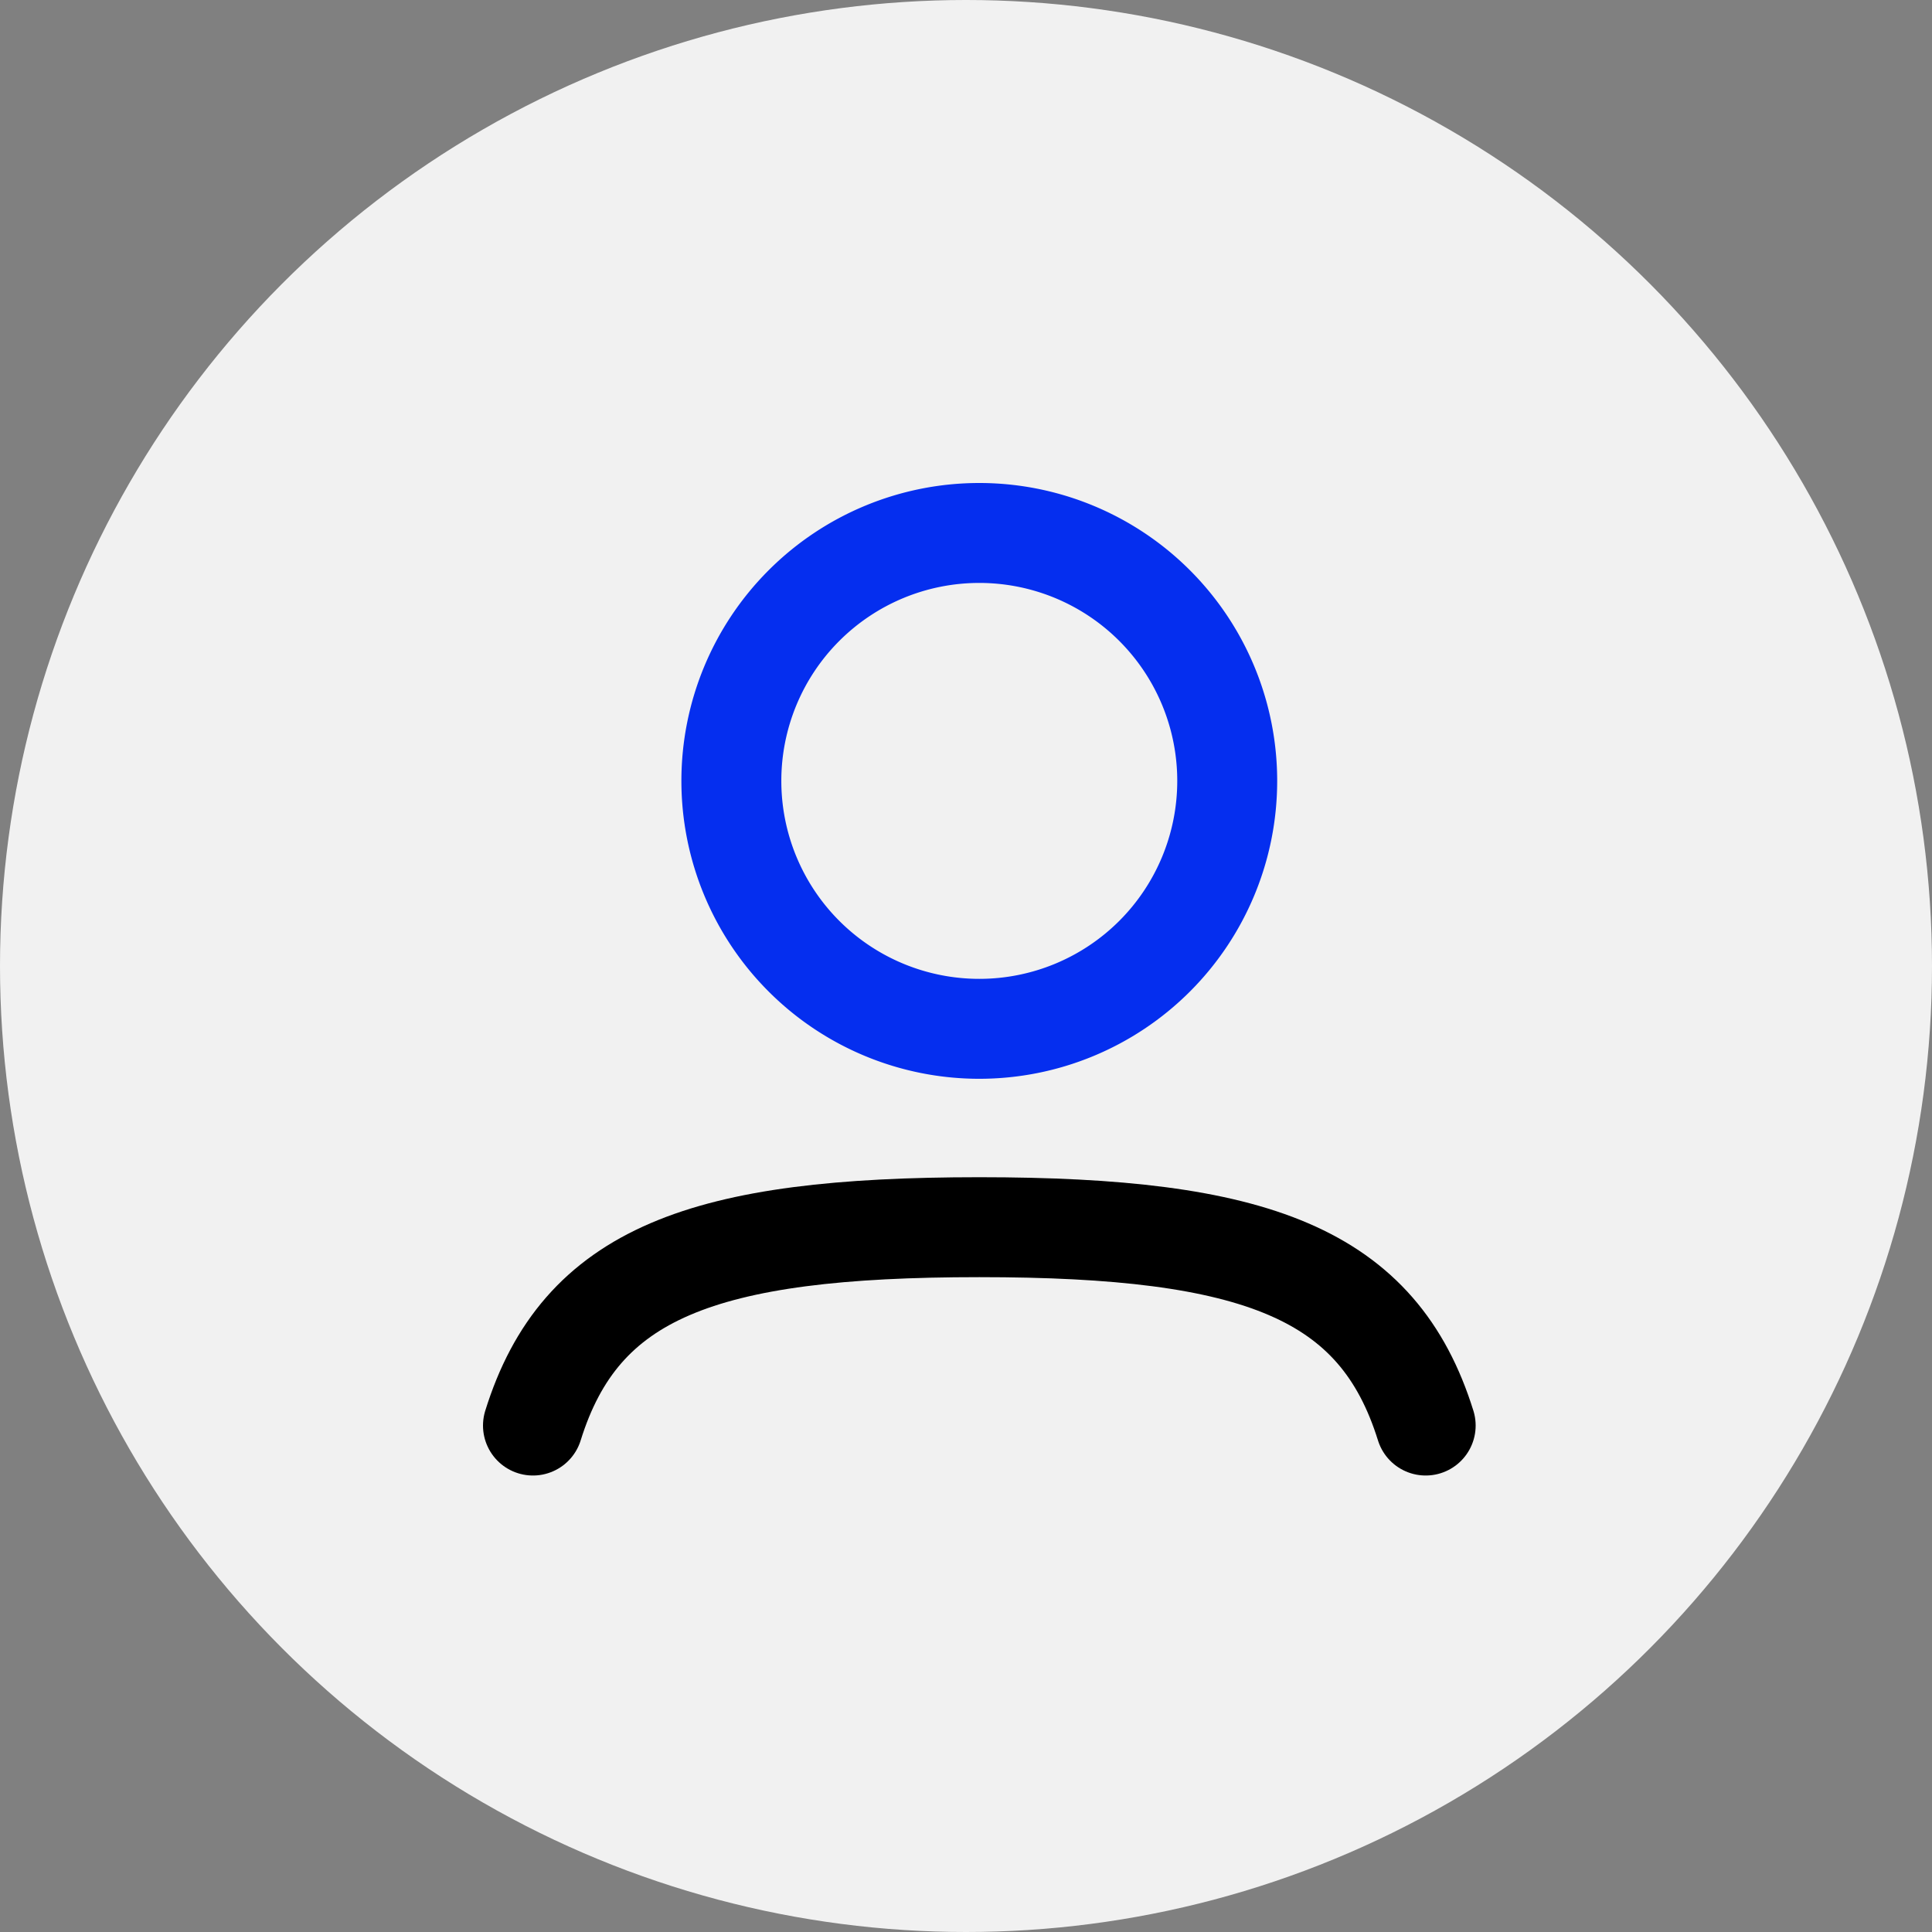 <svg xmlns="http://www.w3.org/2000/svg" width="58" height="58" viewBox="0 0 58 58">
  <rect x="0" y="0" width="58" height="58" fill="#808080" stroke="none"/>
  <g id="Group_272" data-name="Group 272" transform="translate(0 -0.118)">
    <circle id="Ellipse_14" data-name="Ellipse 14" cx="29" cy="29" r="29" transform="translate(0 0.118)" fill="#f1f1f1"/>
    <g id="Group_280" data-name="Group 280" transform="translate(-687.602 -5752.086)">
      <g id="user-svgrepo-com" transform="translate(700.602 5765.204)">
        <path id="Path_1238" data-name="Path 1238" d="M21.887,10.443A7.443,7.443,0,1,1,14.443,3,7.443,7.443,0,0,1,21.887,10.443Z" transform="translate(1.955)" fill="none" stroke="#052eef" stroke-width="3"/>
        <path id="Path_1239" data-name="Path 1239" d="M3,22.955C4.425,18.375,8.091,17,16.4,17s11.973,1.375,13.4,5.955" transform="translate(0 6.841)" fill="none" stroke="#000" stroke-linecap="round" stroke-width="3"/>
      </g>
    </g>
  </g>
</svg>
